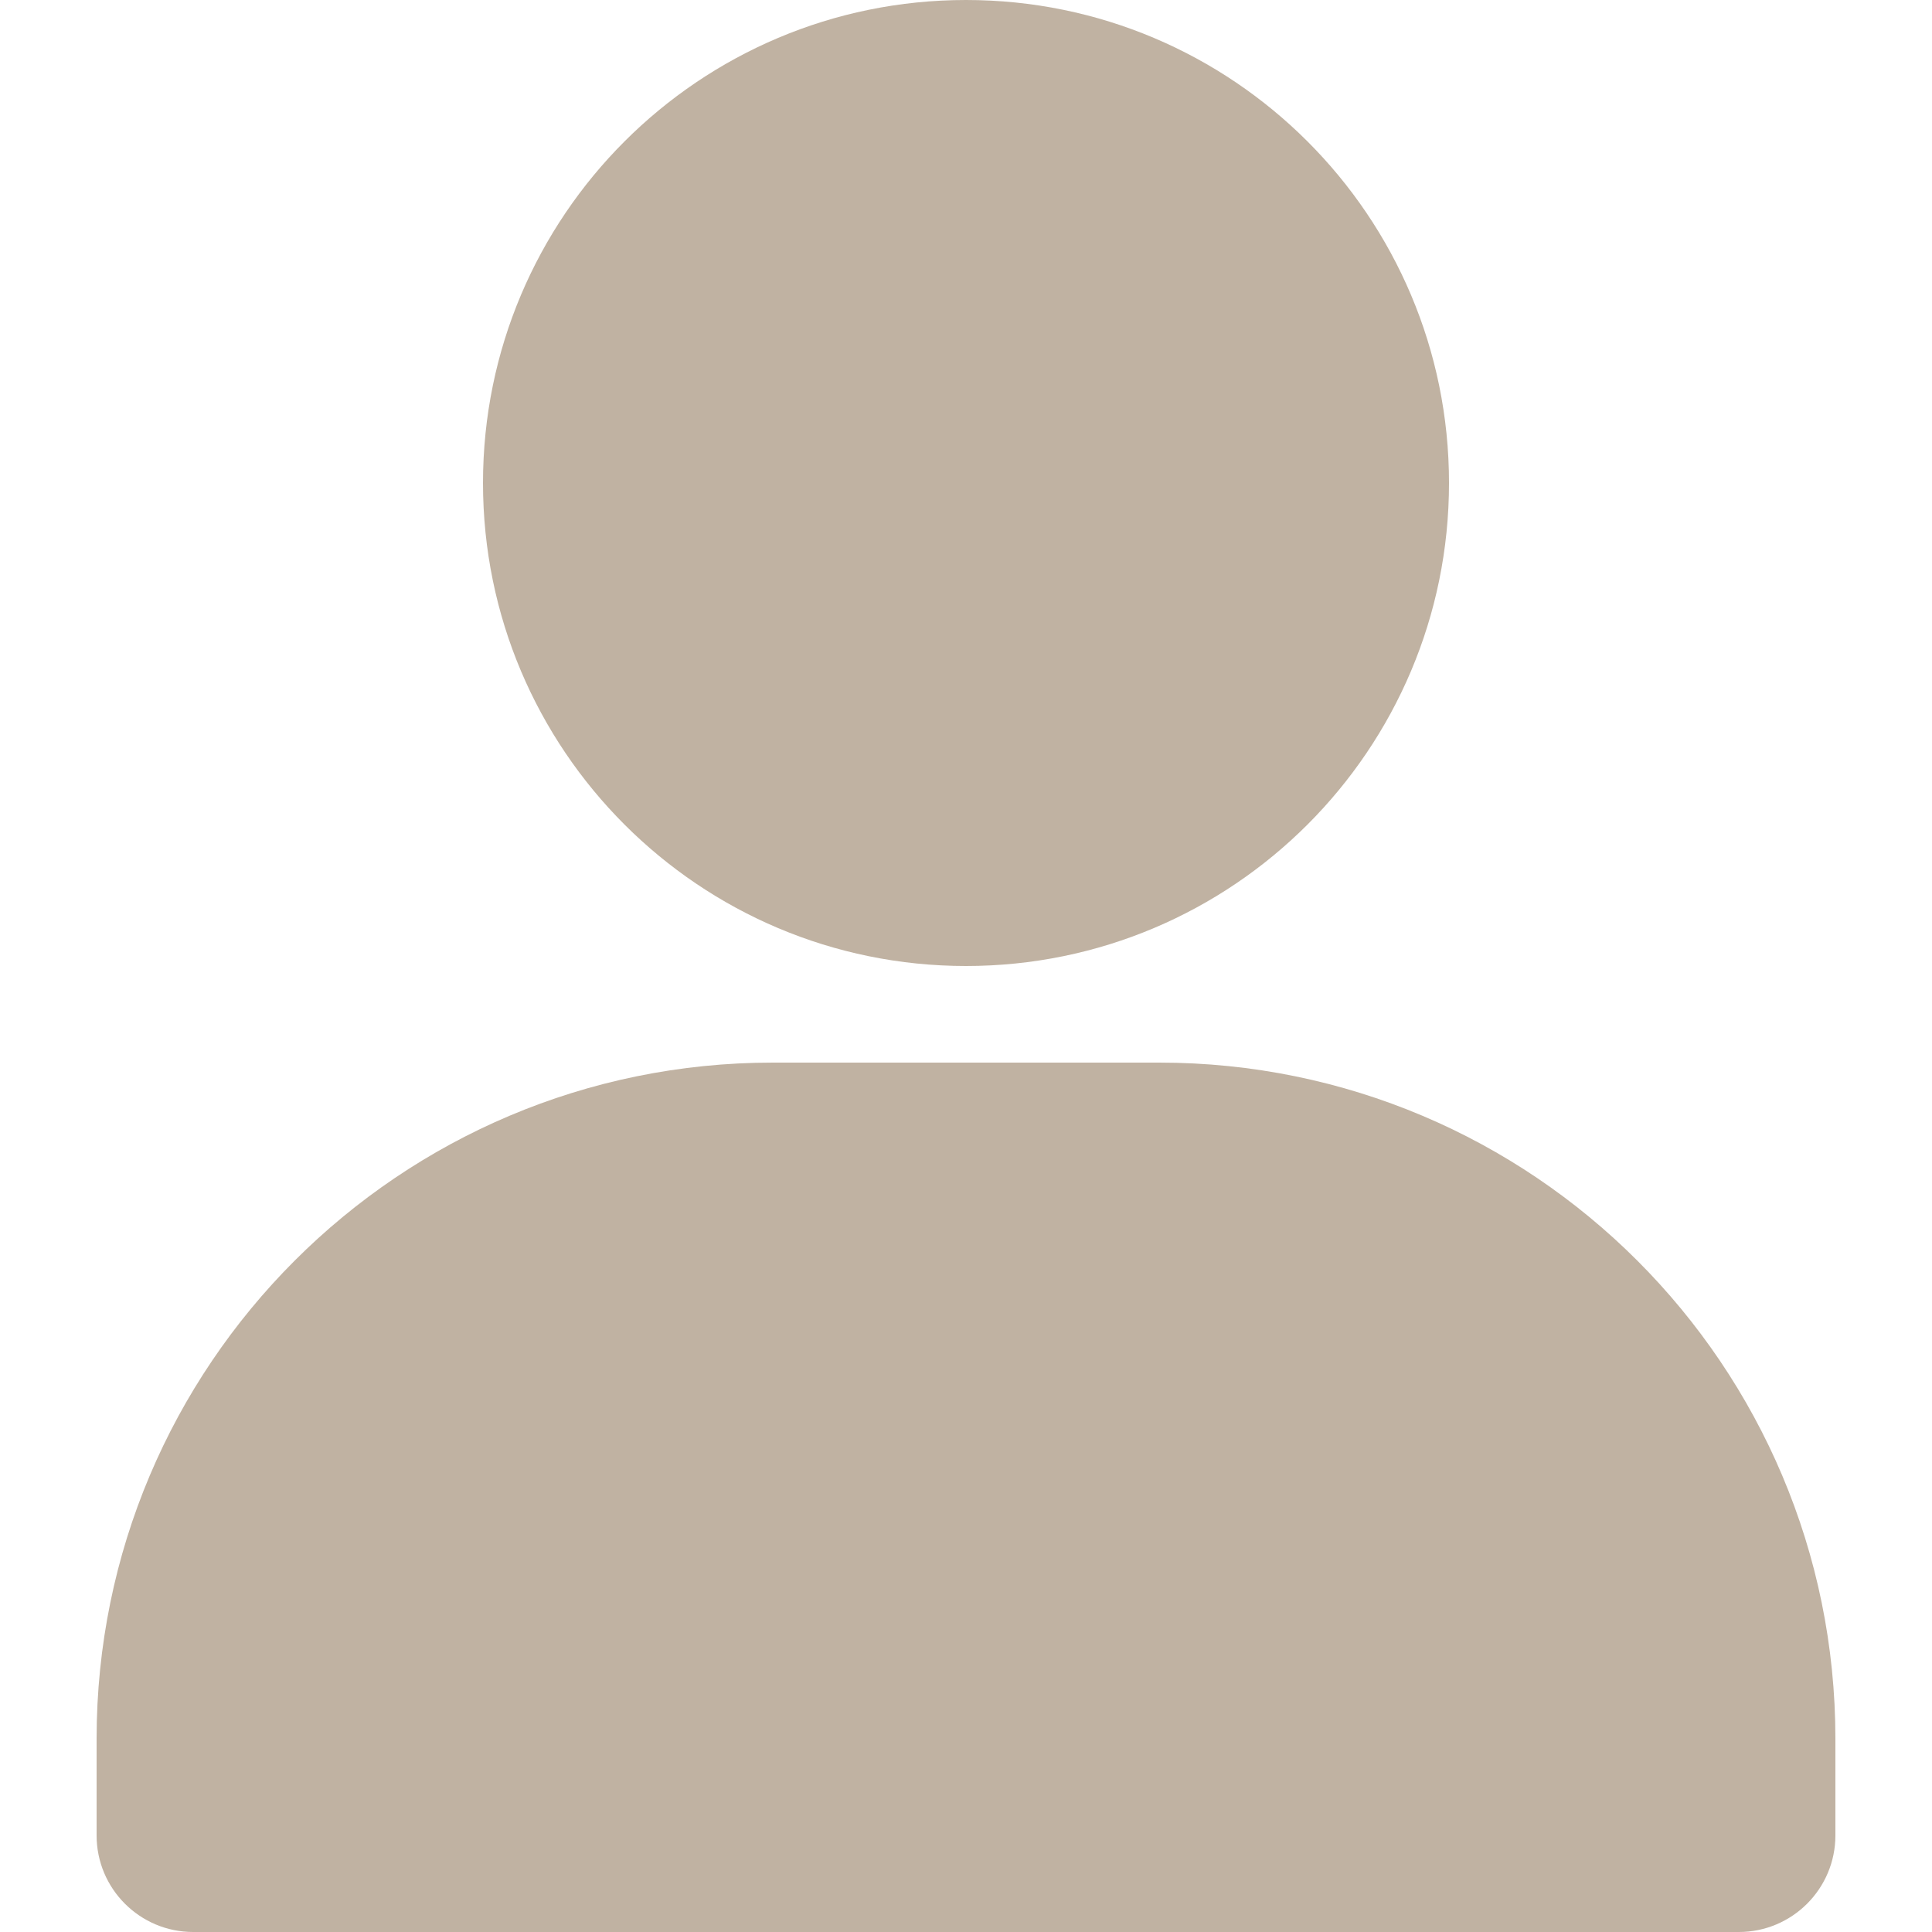 <?xml version="1.0" encoding="UTF-8"?>
<svg xmlns="http://www.w3.org/2000/svg" id="Ebene_1" version="1.1" viewBox="0 0 100 100">
  <path d="M50,0C36.193,0,25,11.193,25,25s11.193,25,25,25,25-11.193,25-25S63.807,0,50,0Z" fill="#c0b2a2"></path>
  <path d="M40,55c-19.33,0-35,15.67-35,35v5c0,2.761,2.239,5,5,5h80c2.761,0,5-2.239,5-5v-5c0-19.33-15.67-35-35-35h-20Z" fill="#c0b2a2"></path>
</svg>
